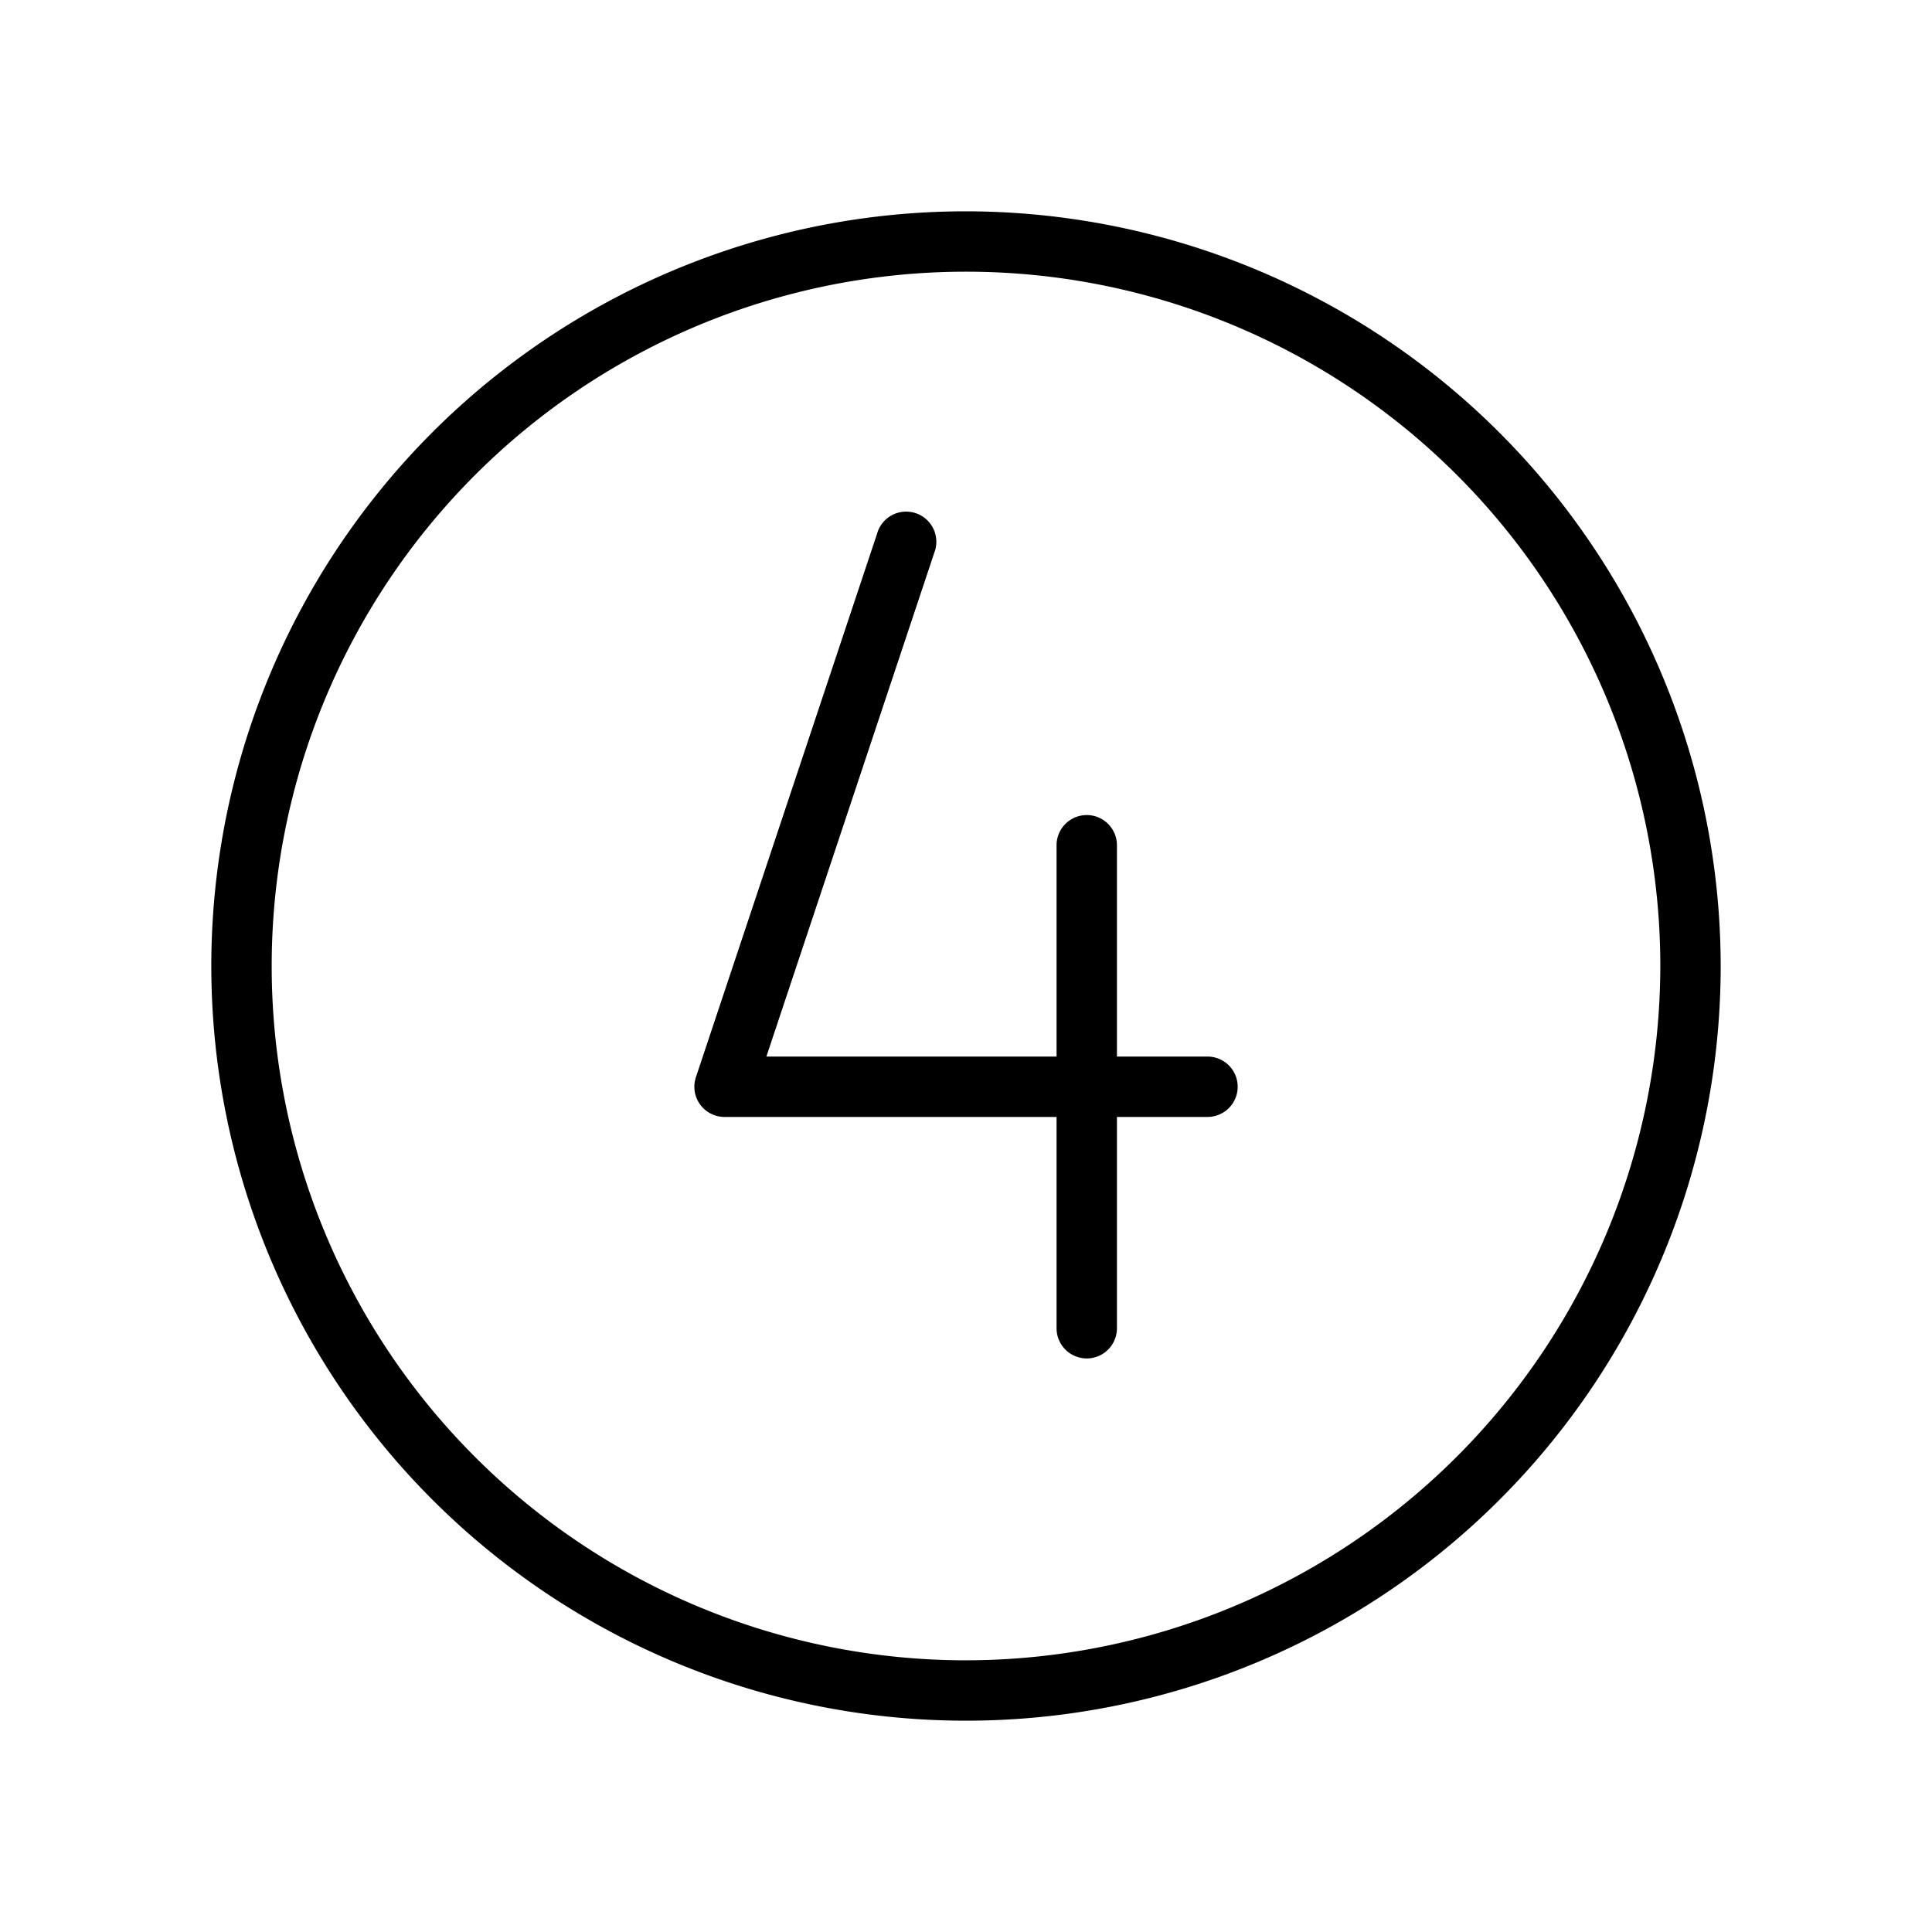<?xml version="1.0" encoding="UTF-8"?>
<svg xmlns="http://www.w3.org/2000/svg" width="40" height="40" viewBox="0 0 256 256">
  <path fill="#000000" d="M128 28a100 100 0 1 0 100 100A100.11 100.11 0 0 0 128 28Zm0 192a92 92 0 1 1 92-92a92.1 92.1 0 0 1-92 92Zm36-76a4 4 0 0 1-4 4h-12v28a4 4 0 0 1-8 0v-28H96a4 4 0 0 1-3.79-5.26l24-72a4 4 0 1 1 7.58 2.52L101.55 140H140v-28a4 4 0 0 1 8 0v28h12a4 4 0 0 1 4 4Z"></path>
</svg>
